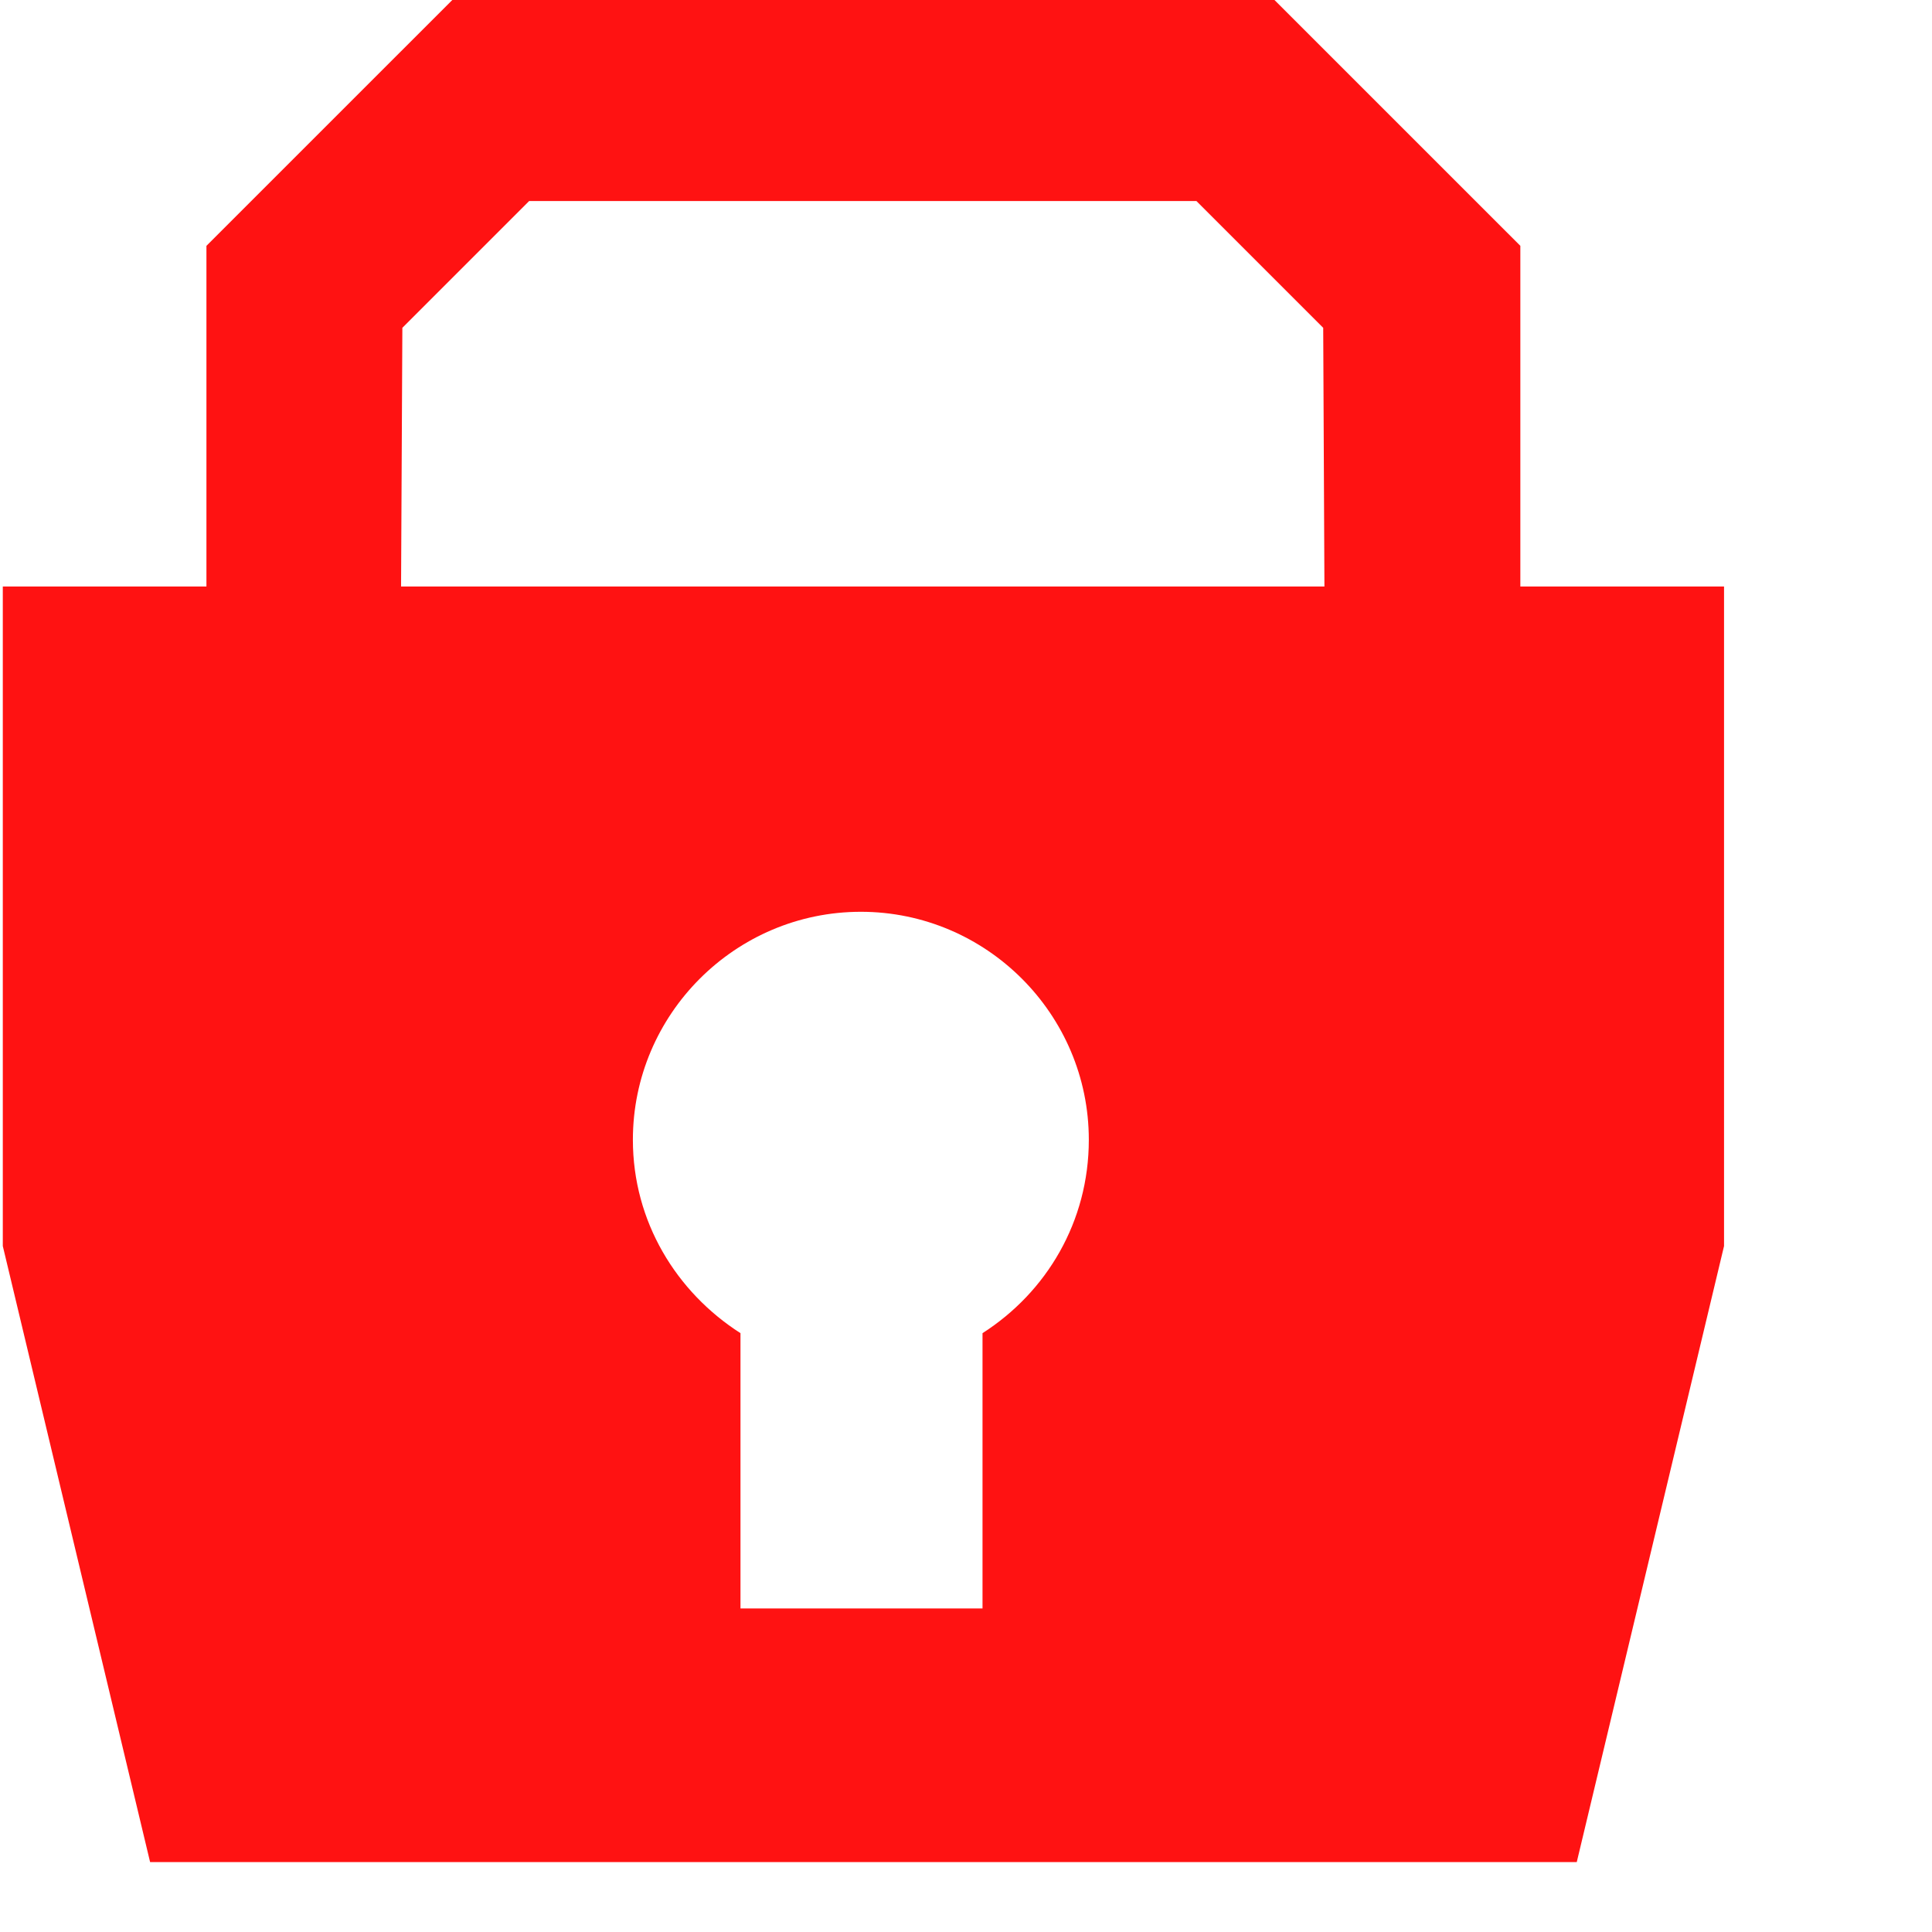 <?xml version="1.0" encoding="utf-8"?>
<!-- Generator: Adobe Illustrator 15.0.0, SVG Export Plug-In  -->
<!DOCTYPE svg PUBLIC "-//W3C//DTD SVG 1.1//EN" "http://www.w3.org/Graphics/SVG/1.1/DTD/svg11.dtd">
<svg version="1.1"
	 xmlns="http://www.w3.org/2000/svg" xmlns:xlink="http://www.w3.org/1999/xlink" xmlns:a="http://ns.adobe.com/AdobeSVGViewerExtensions/3.0/"
	 x="0px" y="0px" width="100px" height="100px" viewBox="0 0 100 100" enable-background="new 0 0 100 100" xml:space="preserve">
<defs>
</defs>
<path display="none" fill="#BBBBBB" d="M68.445,30.591H59.15H44.544H20.646l0.066-13.41l6.573-6.573h34.586l5.577,5.577
	l11.153-3.319l-12.68-12.68H23.301L10.556,12.932v17.66H0v34.188l7.634,31.935h73.958l7.633-31.935V30.591H78.669H68.445z
	 M50.721,69.298v14.271H38.172V69.298c-3.318-2.126-5.576-5.778-5.576-10.024c0-6.51,5.311-11.819,11.817-11.819
	c6.507,0,11.817,5.31,11.817,11.819C56.23,63.52,54.04,67.172,50.721,69.298z"/>
<path fill="#FF1212" d="M78.693,30.358V12.725L65.967,0H23.411L10.685,12.725v17.633H0.145v34.137L7.769,96.38h73.844l7.623-31.885
	V30.358H78.693z M44.625,30.358H20.759l0.067-13.39l6.563-6.563h34.537l6.563,6.563l0.063,13.39H44.625z M50.855,69.004v14.25
	H38.327v-14.25c-3.314-2.12-5.569-5.77-5.569-10.009c0-6.499,5.303-11.801,11.799-11.801c6.498,0,11.8,5.302,11.8,11.801
	C56.357,63.234,54.168,66.884,50.855,69.004z"/>
</svg>
